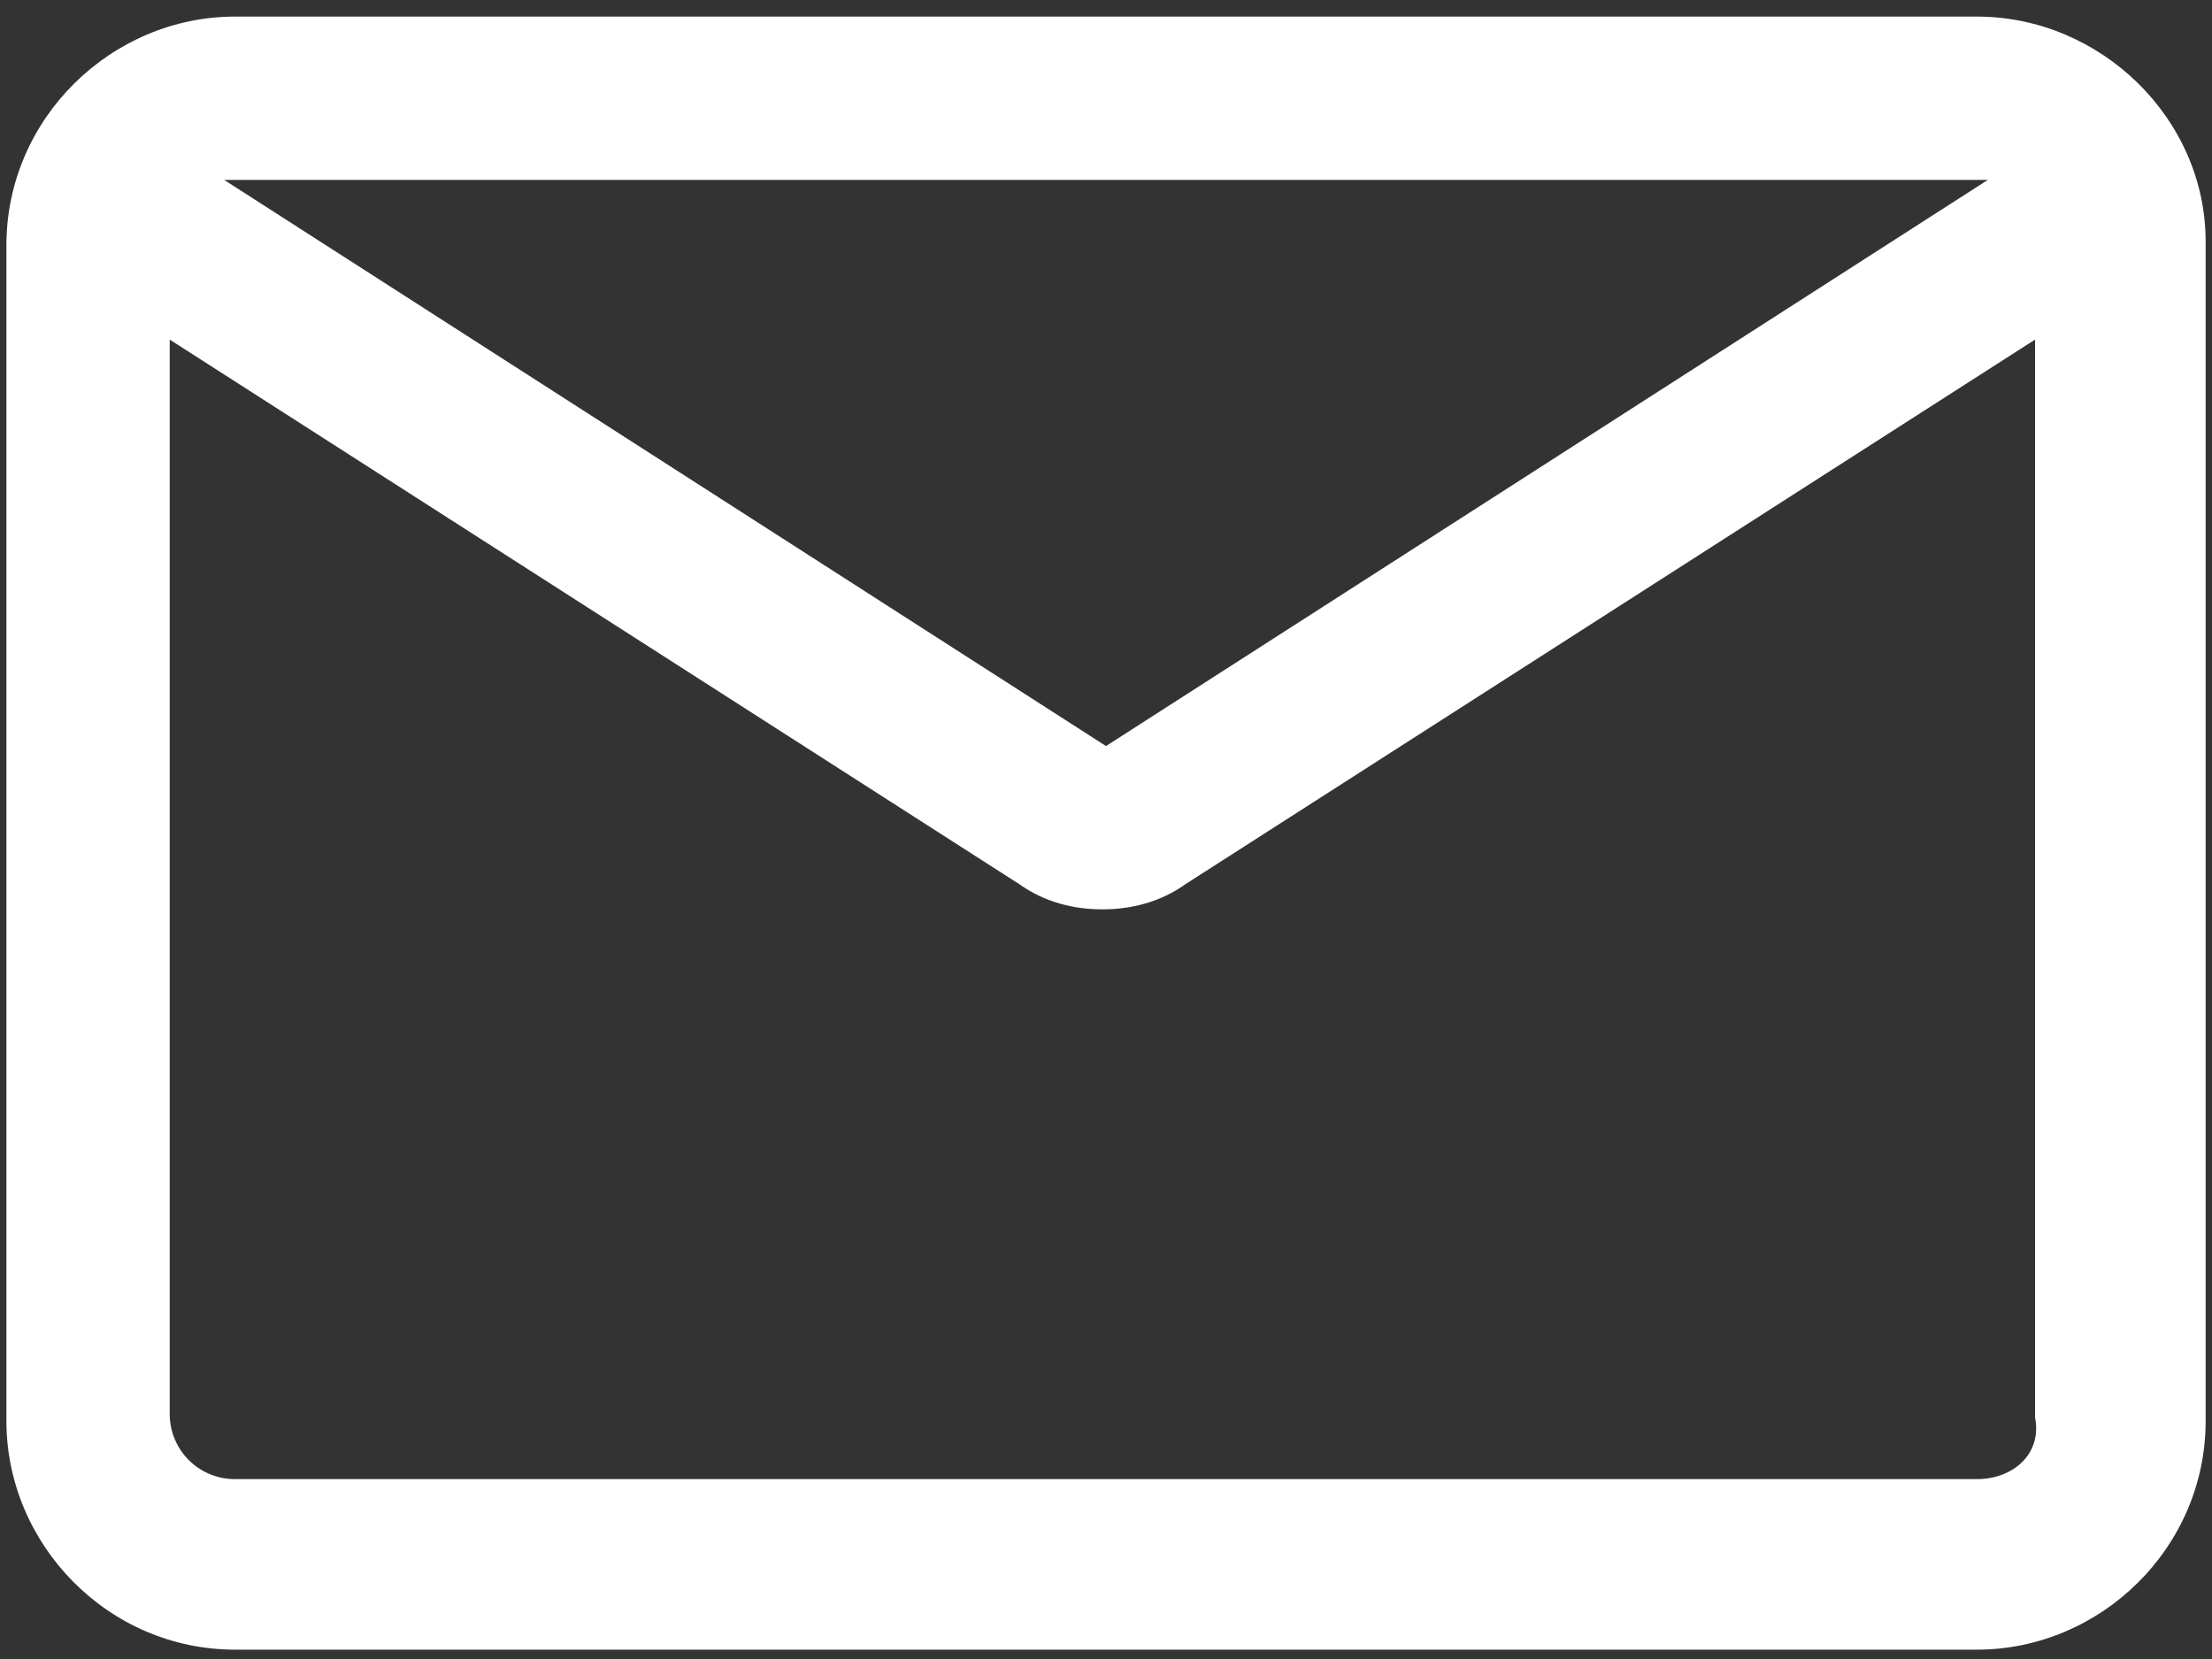 <svg width="40" height="30" viewBox="0 0 40 30" fill="none" xmlns="http://www.w3.org/2000/svg">
<rect x="0" y="0" width="40" height="30" fill="#333333" stroke="none"/>
<path d="M35.75 0.3H4.25C2.019 0.3 0.116 2.138 0.116 4.434V25.697C0.116 27.928 1.953 29.831 4.25 29.831H35.75C37.981 29.831 39.885 27.994 39.885 25.697V4.369C39.885 2.138 37.981 0.3 35.75 0.3ZM35.75 3.253C35.816 3.253 35.881 3.253 35.947 3.253L20 13.491L4.053 3.253C4.119 3.253 4.184 3.253 4.25 3.253H35.75ZM35.75 26.747H4.25C3.594 26.747 3.069 26.222 3.069 25.566V6.141L18.425 15.984C18.884 16.312 19.41 16.444 19.934 16.444C20.459 16.444 20.985 16.312 21.444 15.984L36.8 6.141V25.631C36.931 26.288 36.406 26.747 35.75 26.747Z" fill="white"/>
</svg>
